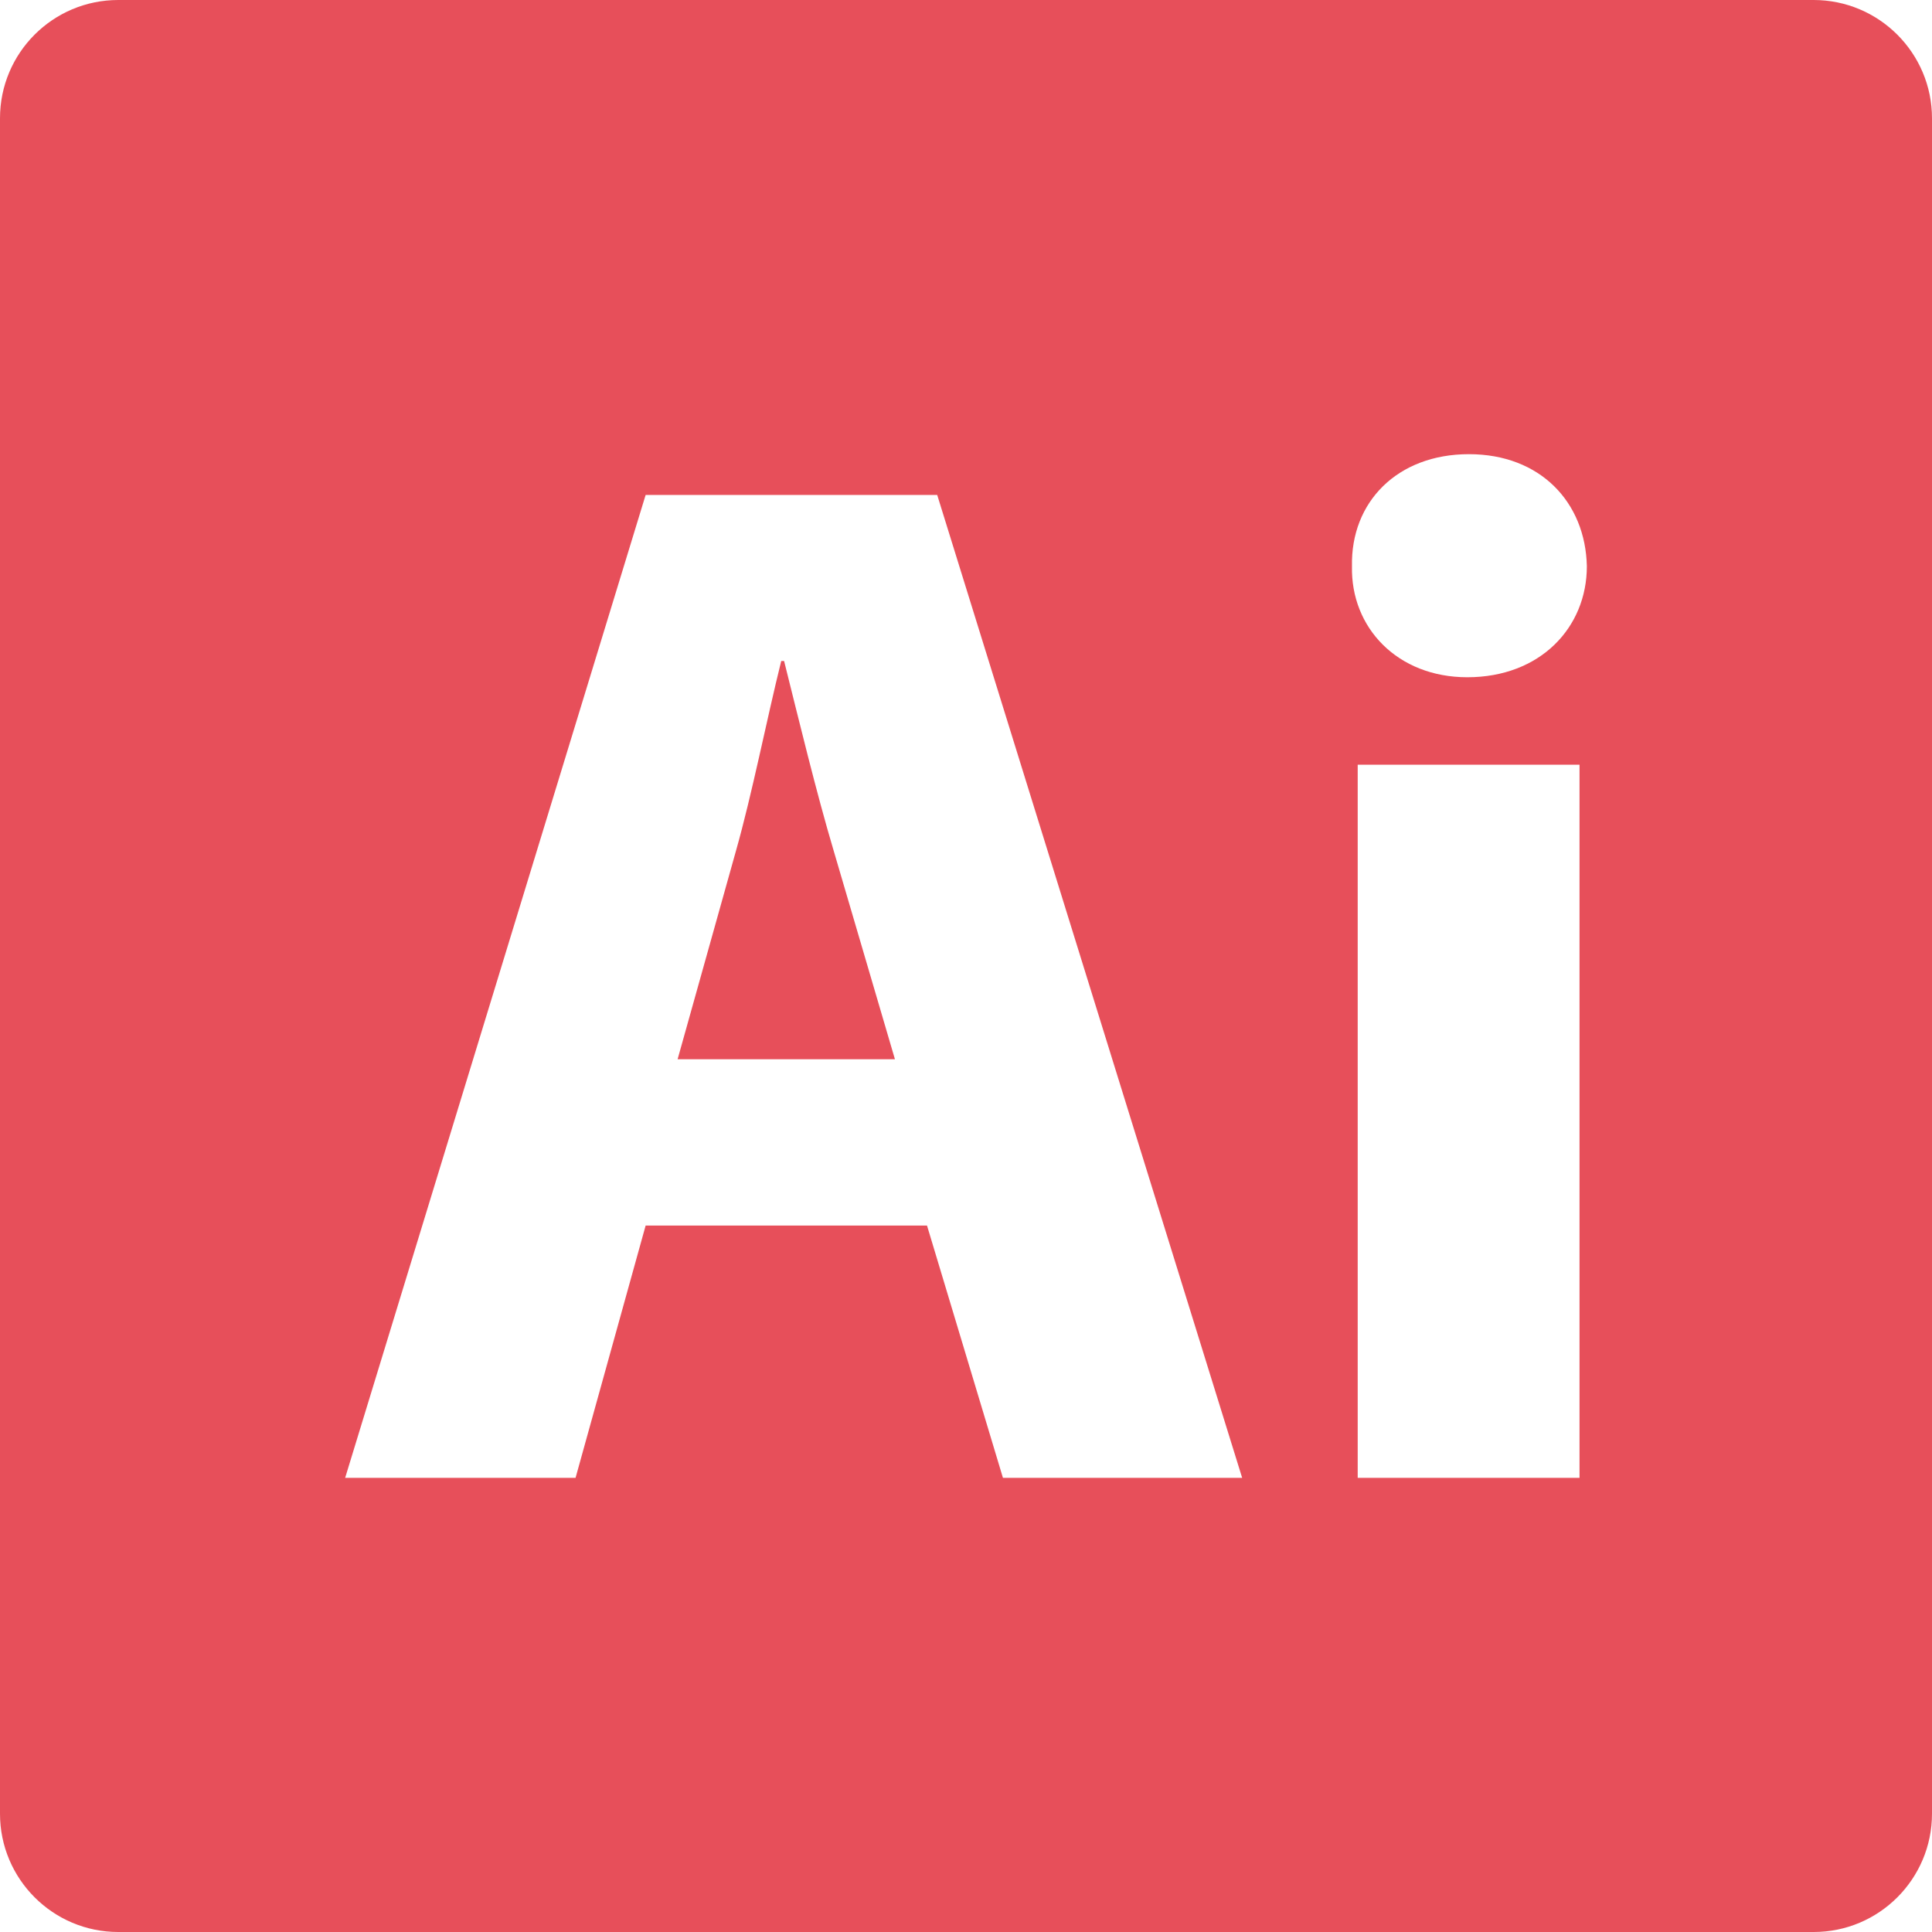 <?xml version="1.0" encoding="utf-8"?>
<!-- Generator: Adobe Illustrator 16.0.0, SVG Export Plug-In . SVG Version: 6.00 Build 0)  -->
<!DOCTYPE svg PUBLIC "-//W3C//DTD SVG 1.1//EN" "http://www.w3.org/Graphics/SVG/1.1/DTD/svg11.dtd">
<svg version="1.1" id="Capa_1" xmlns="http://www.w3.org/2000/svg" xmlns:xlink="http://www.w3.org/1999/xlink" x="0px" y="0px"
	 width="600px" height="600px" viewBox="0 0 600 600" enable-background="new 0 0 600 600" xml:space="preserve">
<g>
	<g>
		<path fill="#E74F5A" d="M243.507,205.275h-0.889c-4.517,18.173-9.033,41.254-14.048,58.93l-18.138,64.762h67.5l-19.027-64.762
			C253.5,246.067,248.059,223.449,243.507,205.275z"/>
		<path fill="#E74F5A" d="M563.227,0H36.738C16.431,0,0,16.431,0,36.738v526.525C0,583.534,16.431,600,36.738,600h526.525
			C583.534,600,600,583.534,600,563.263V36.738C600,16.466,583.534,0,563.227,0z M311.47,458.953l-23.579-78.348H200.51
			l-21.765,78.348H107.19l93.32-305.246h90.546l94.707,305.246H311.47z M490.534,458.953h-68.888V237.496h68.888V458.953z
			 M455.682,210.325c-21.729,0-36.24-15.435-35.813-34.461c-0.427-19.951,14.084-34.817,36.312-34.817
			c22.156,0,36.204,14.901,36.631,34.817C492.811,194.891,478.336,210.325,455.682,210.325z"/>
	</g>
</g>
</svg>

